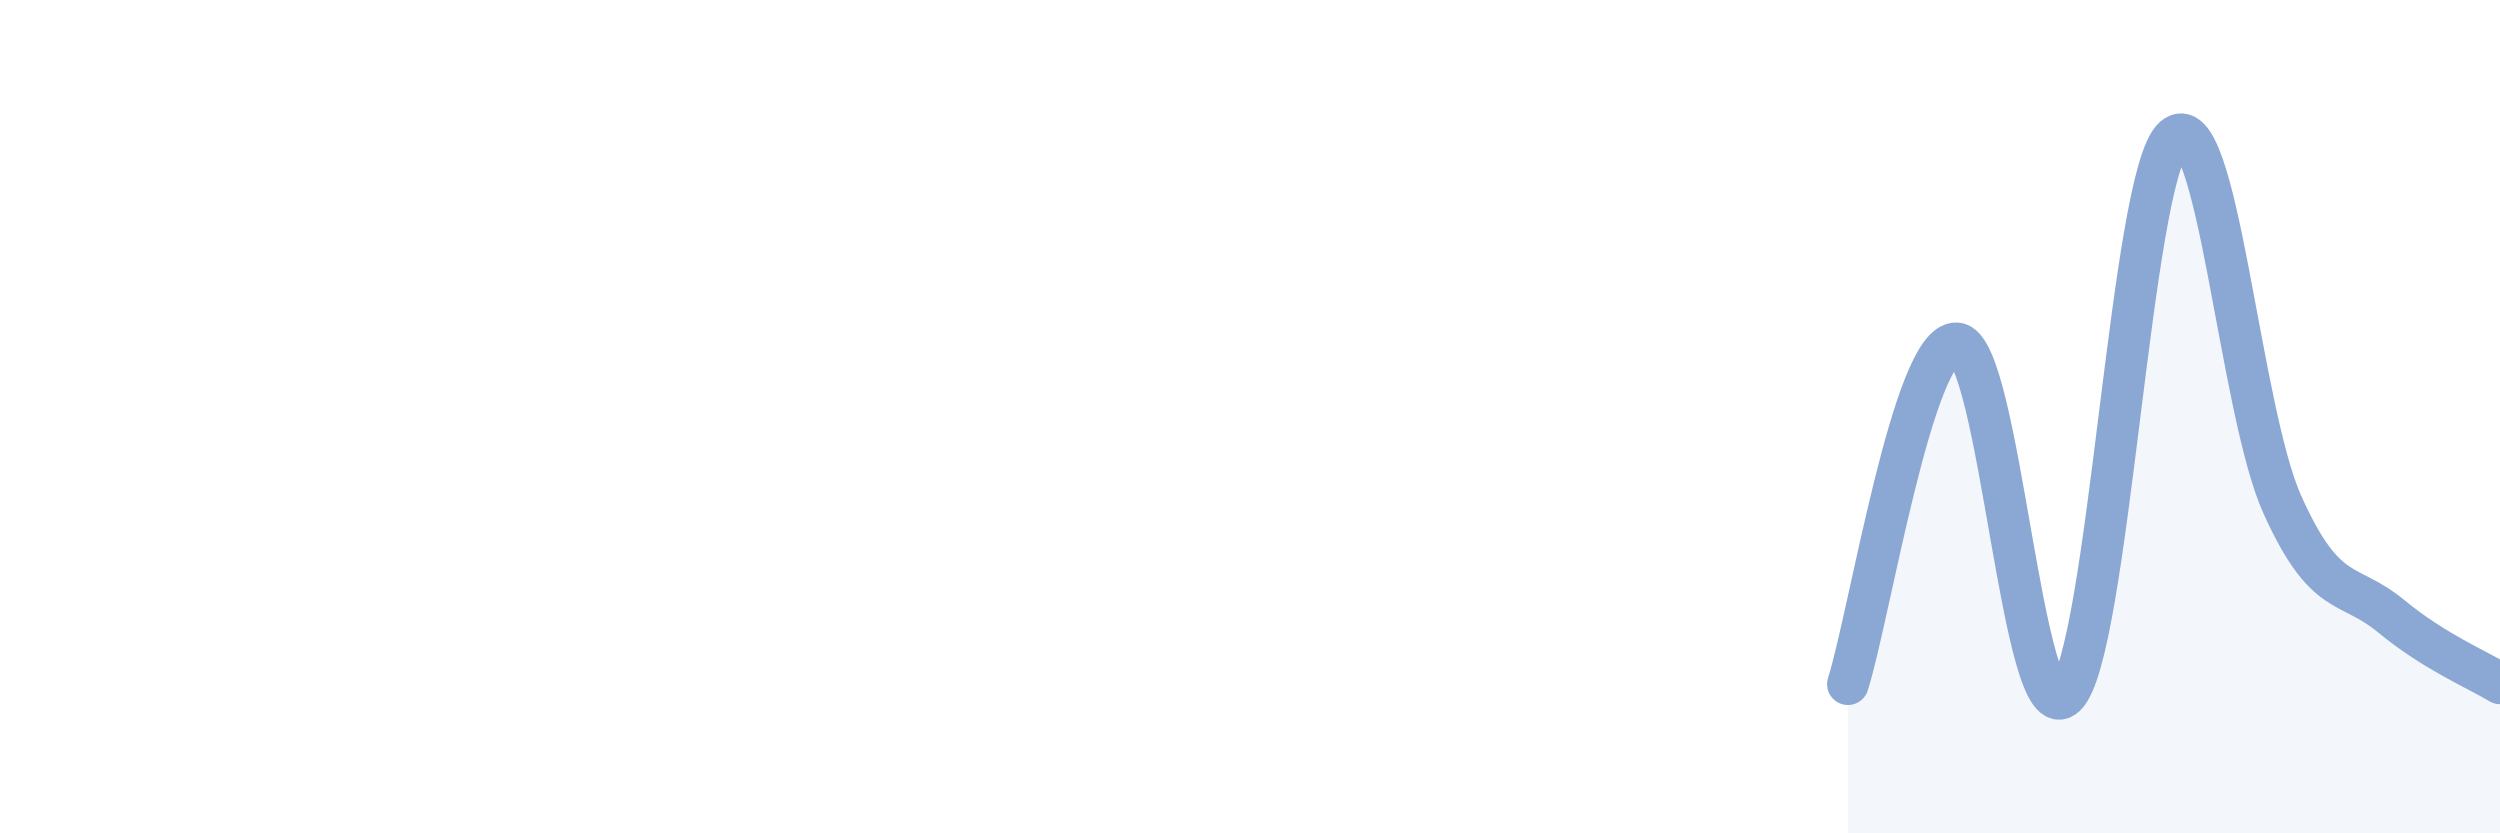
    <svg width="60" height="20" viewBox="0 0 60 20" xmlns="http://www.w3.org/2000/svg">
      <path
        d="M 44.35,16.42 C 44.87,14.78 45.92,8.18 46.96,8.24 C 48,8.3 48.53,17.69 49.57,16.7 C 50.61,15.71 51.13,4.22 52.17,3.3 C 53.21,2.38 53.74,9.82 54.78,12.12 C 55.82,14.42 56.35,13.93 57.39,14.79 C 58.43,15.65 59.48,16.08 60,16.4L60 20L44.35 20Z"
        fill="#8ba7d3"
        opacity="0.1"
        stroke-linecap="round"
        stroke-linejoin="round"
      />
      <path
        d="M 44.35,16.42 C 44.87,14.78 45.92,8.18 46.96,8.24 C 48,8.3 48.53,17.69 49.57,16.7 C 50.61,15.71 51.13,4.22 52.17,3.3 C 53.21,2.38 53.74,9.82 54.78,12.12 C 55.82,14.42 56.35,13.93 57.39,14.79 C 58.43,15.65 59.48,16.08 60,16.4"
        stroke="#8ba7d3"
        stroke-width="1"
        fill="none"
        stroke-linecap="round"
        stroke-linejoin="round"
      />
    </svg>
  